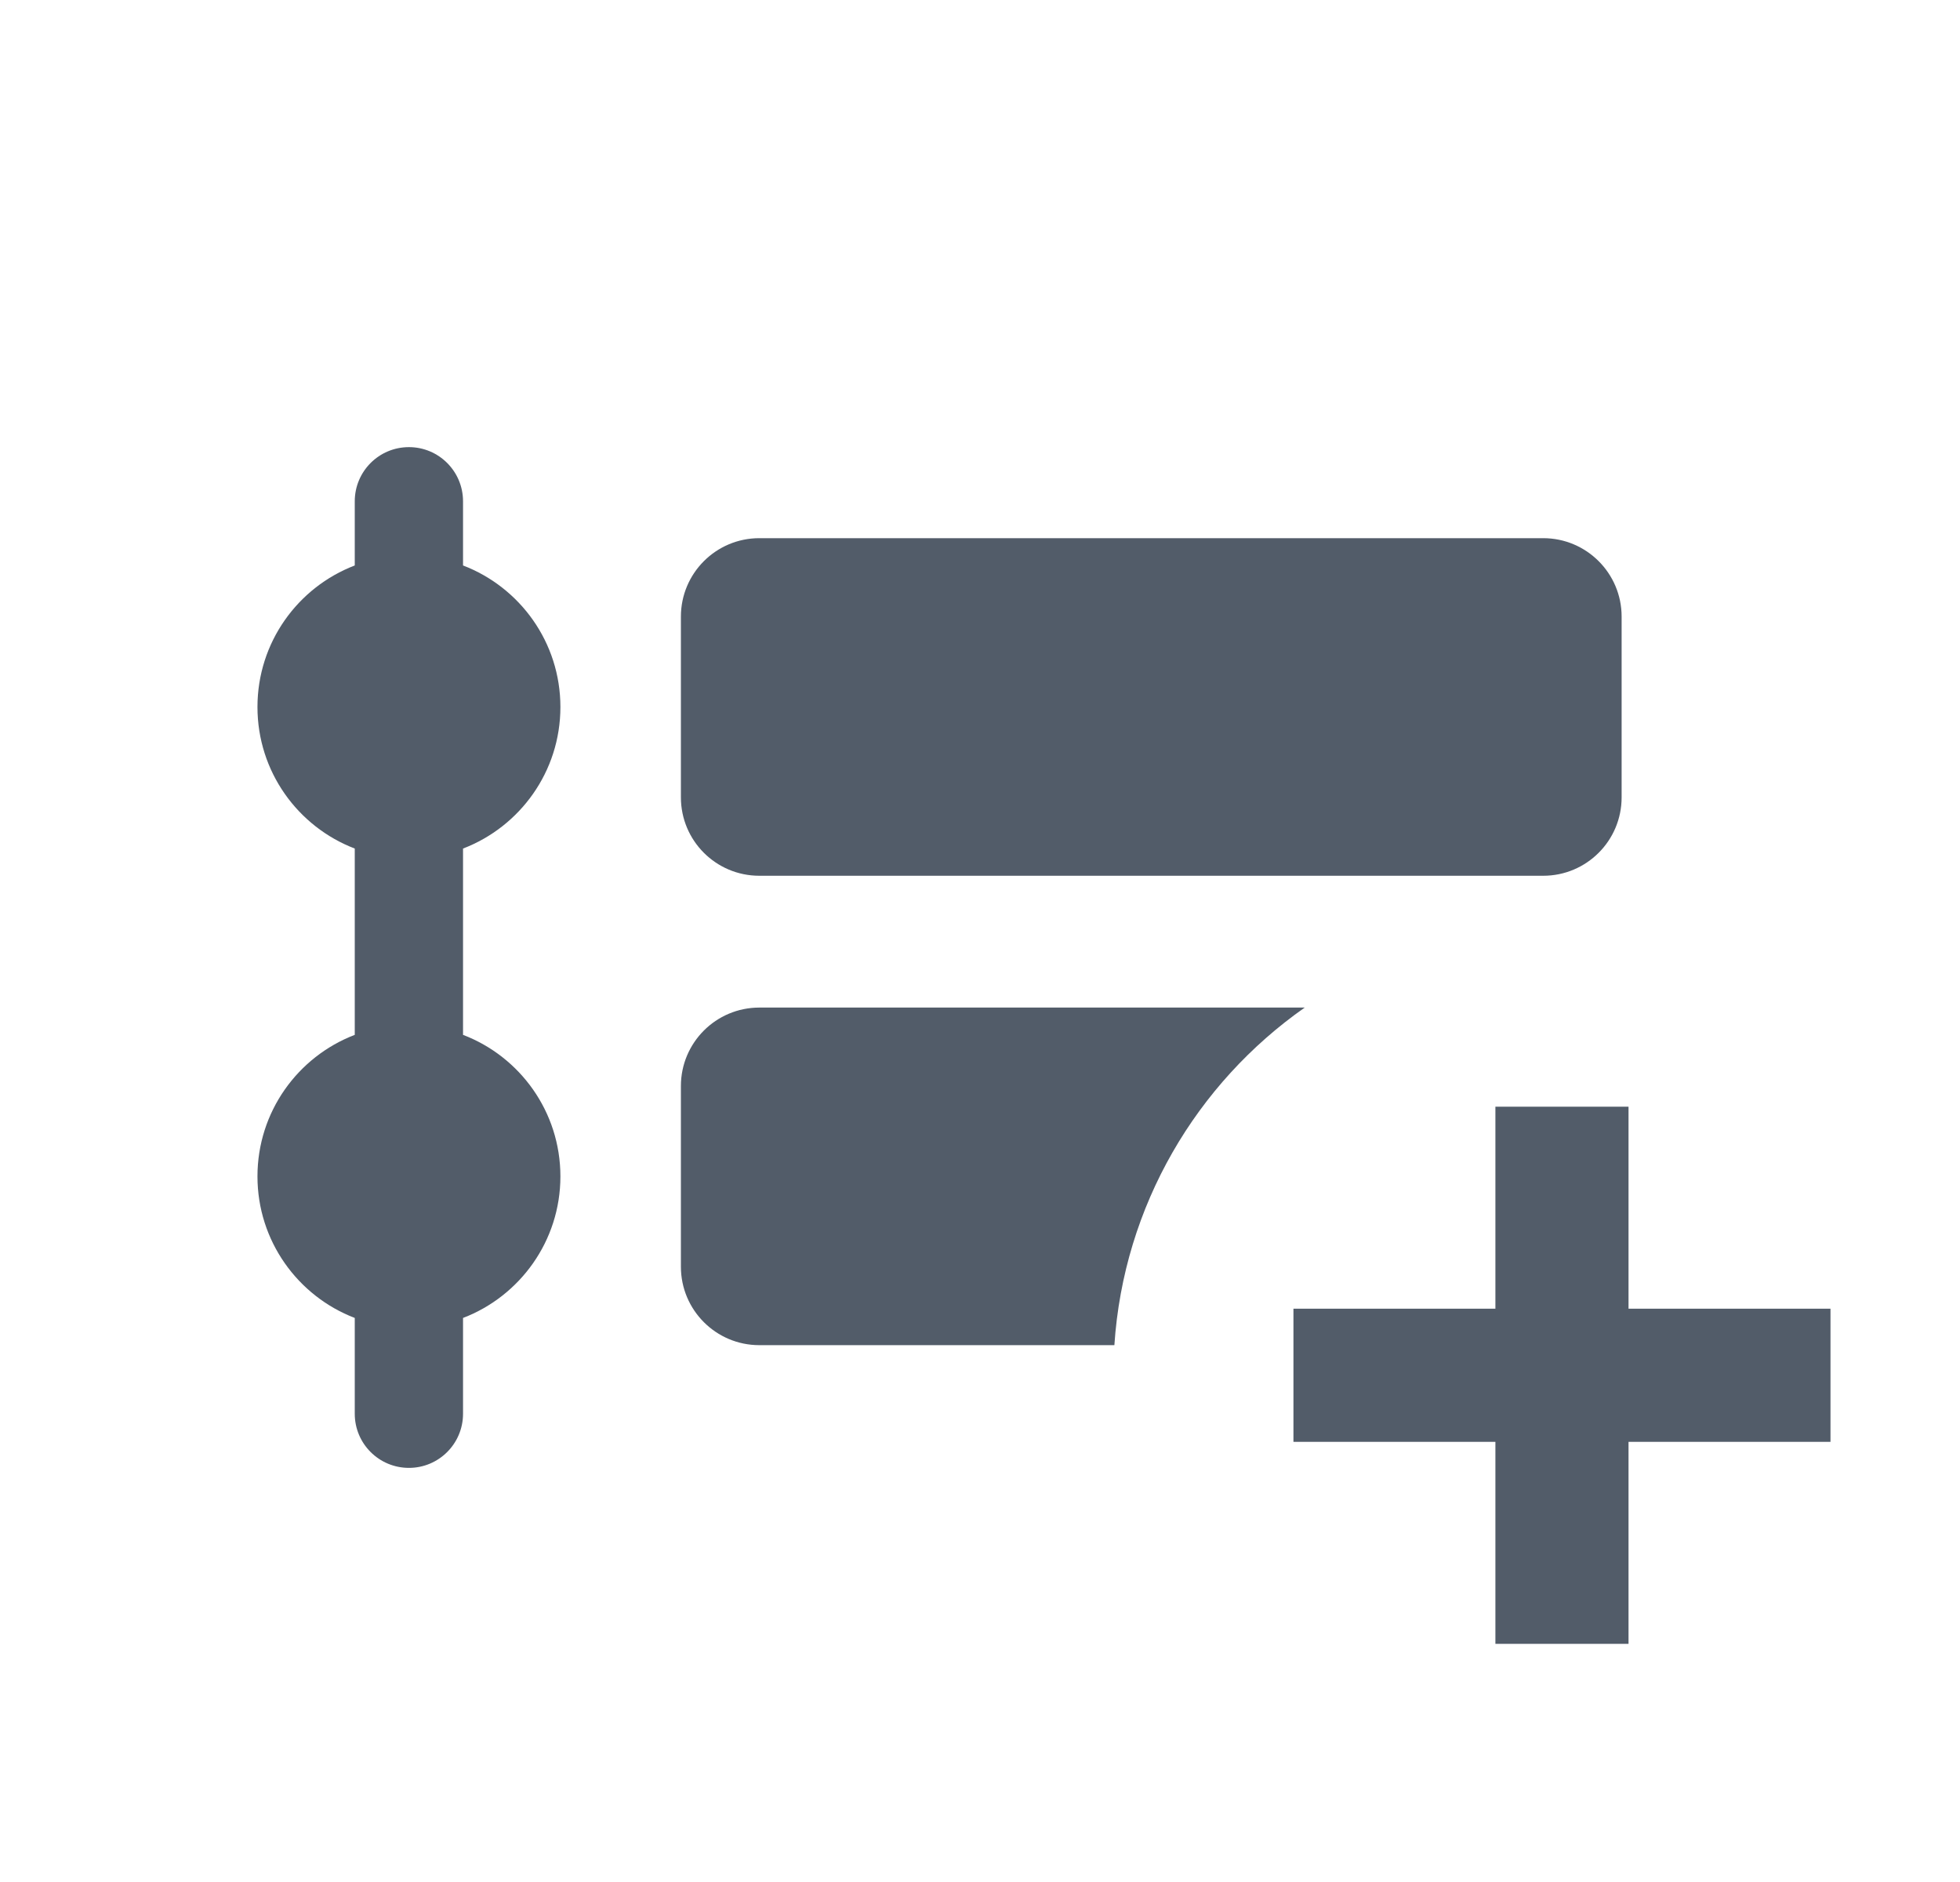 <svg width="25" height="24" viewBox="0 0 25 24" fill="none" xmlns="http://www.w3.org/2000/svg">
<path d="M4.525 6.393C4.525 6.011 4.834 5.702 5.216 5.702C5.597 5.702 5.906 6.011 5.906 6.393V7.211C6.632 7.489 7.148 8.192 7.148 9.016C7.148 9.84 6.632 10.543 5.906 10.821V13.197C6.632 13.474 7.148 14.178 7.148 15.002C7.148 15.825 6.632 16.529 5.906 16.807V18.029C5.906 18.41 5.597 18.719 5.216 18.719C4.834 18.719 4.525 18.41 4.525 18.029V16.807C3.799 16.529 3.284 15.825 3.284 15.002C3.284 14.178 3.799 13.475 4.525 13.197V10.821C3.799 10.543 3.284 9.84 3.284 9.016C3.284 8.192 3.799 7.489 4.525 7.211V6.393Z" fill="#525C69"/>
<path d="M9.685 6.863C9.133 6.863 8.685 7.311 8.685 7.863V10.168C8.685 10.721 9.133 11.168 9.685 11.168H19.684C20.236 11.168 20.684 10.721 20.684 10.168V7.863C20.684 7.311 20.236 6.863 19.684 6.863H9.685Z" fill="#525C69"/>
<path d="M9.685 12.849C9.133 12.849 8.685 13.297 8.685 13.849V16.154C8.685 16.706 9.133 17.154 9.685 17.154H14.214C14.332 15.373 15.264 13.815 16.642 12.849H9.685Z" fill="#525C69"/>
<path d="M19.074 14.113H20.772V16.689H23.348V18.387H20.772V20.963H19.074V18.387H16.498V16.689H19.074V14.113Z" fill="#525C69"/>
</svg>
